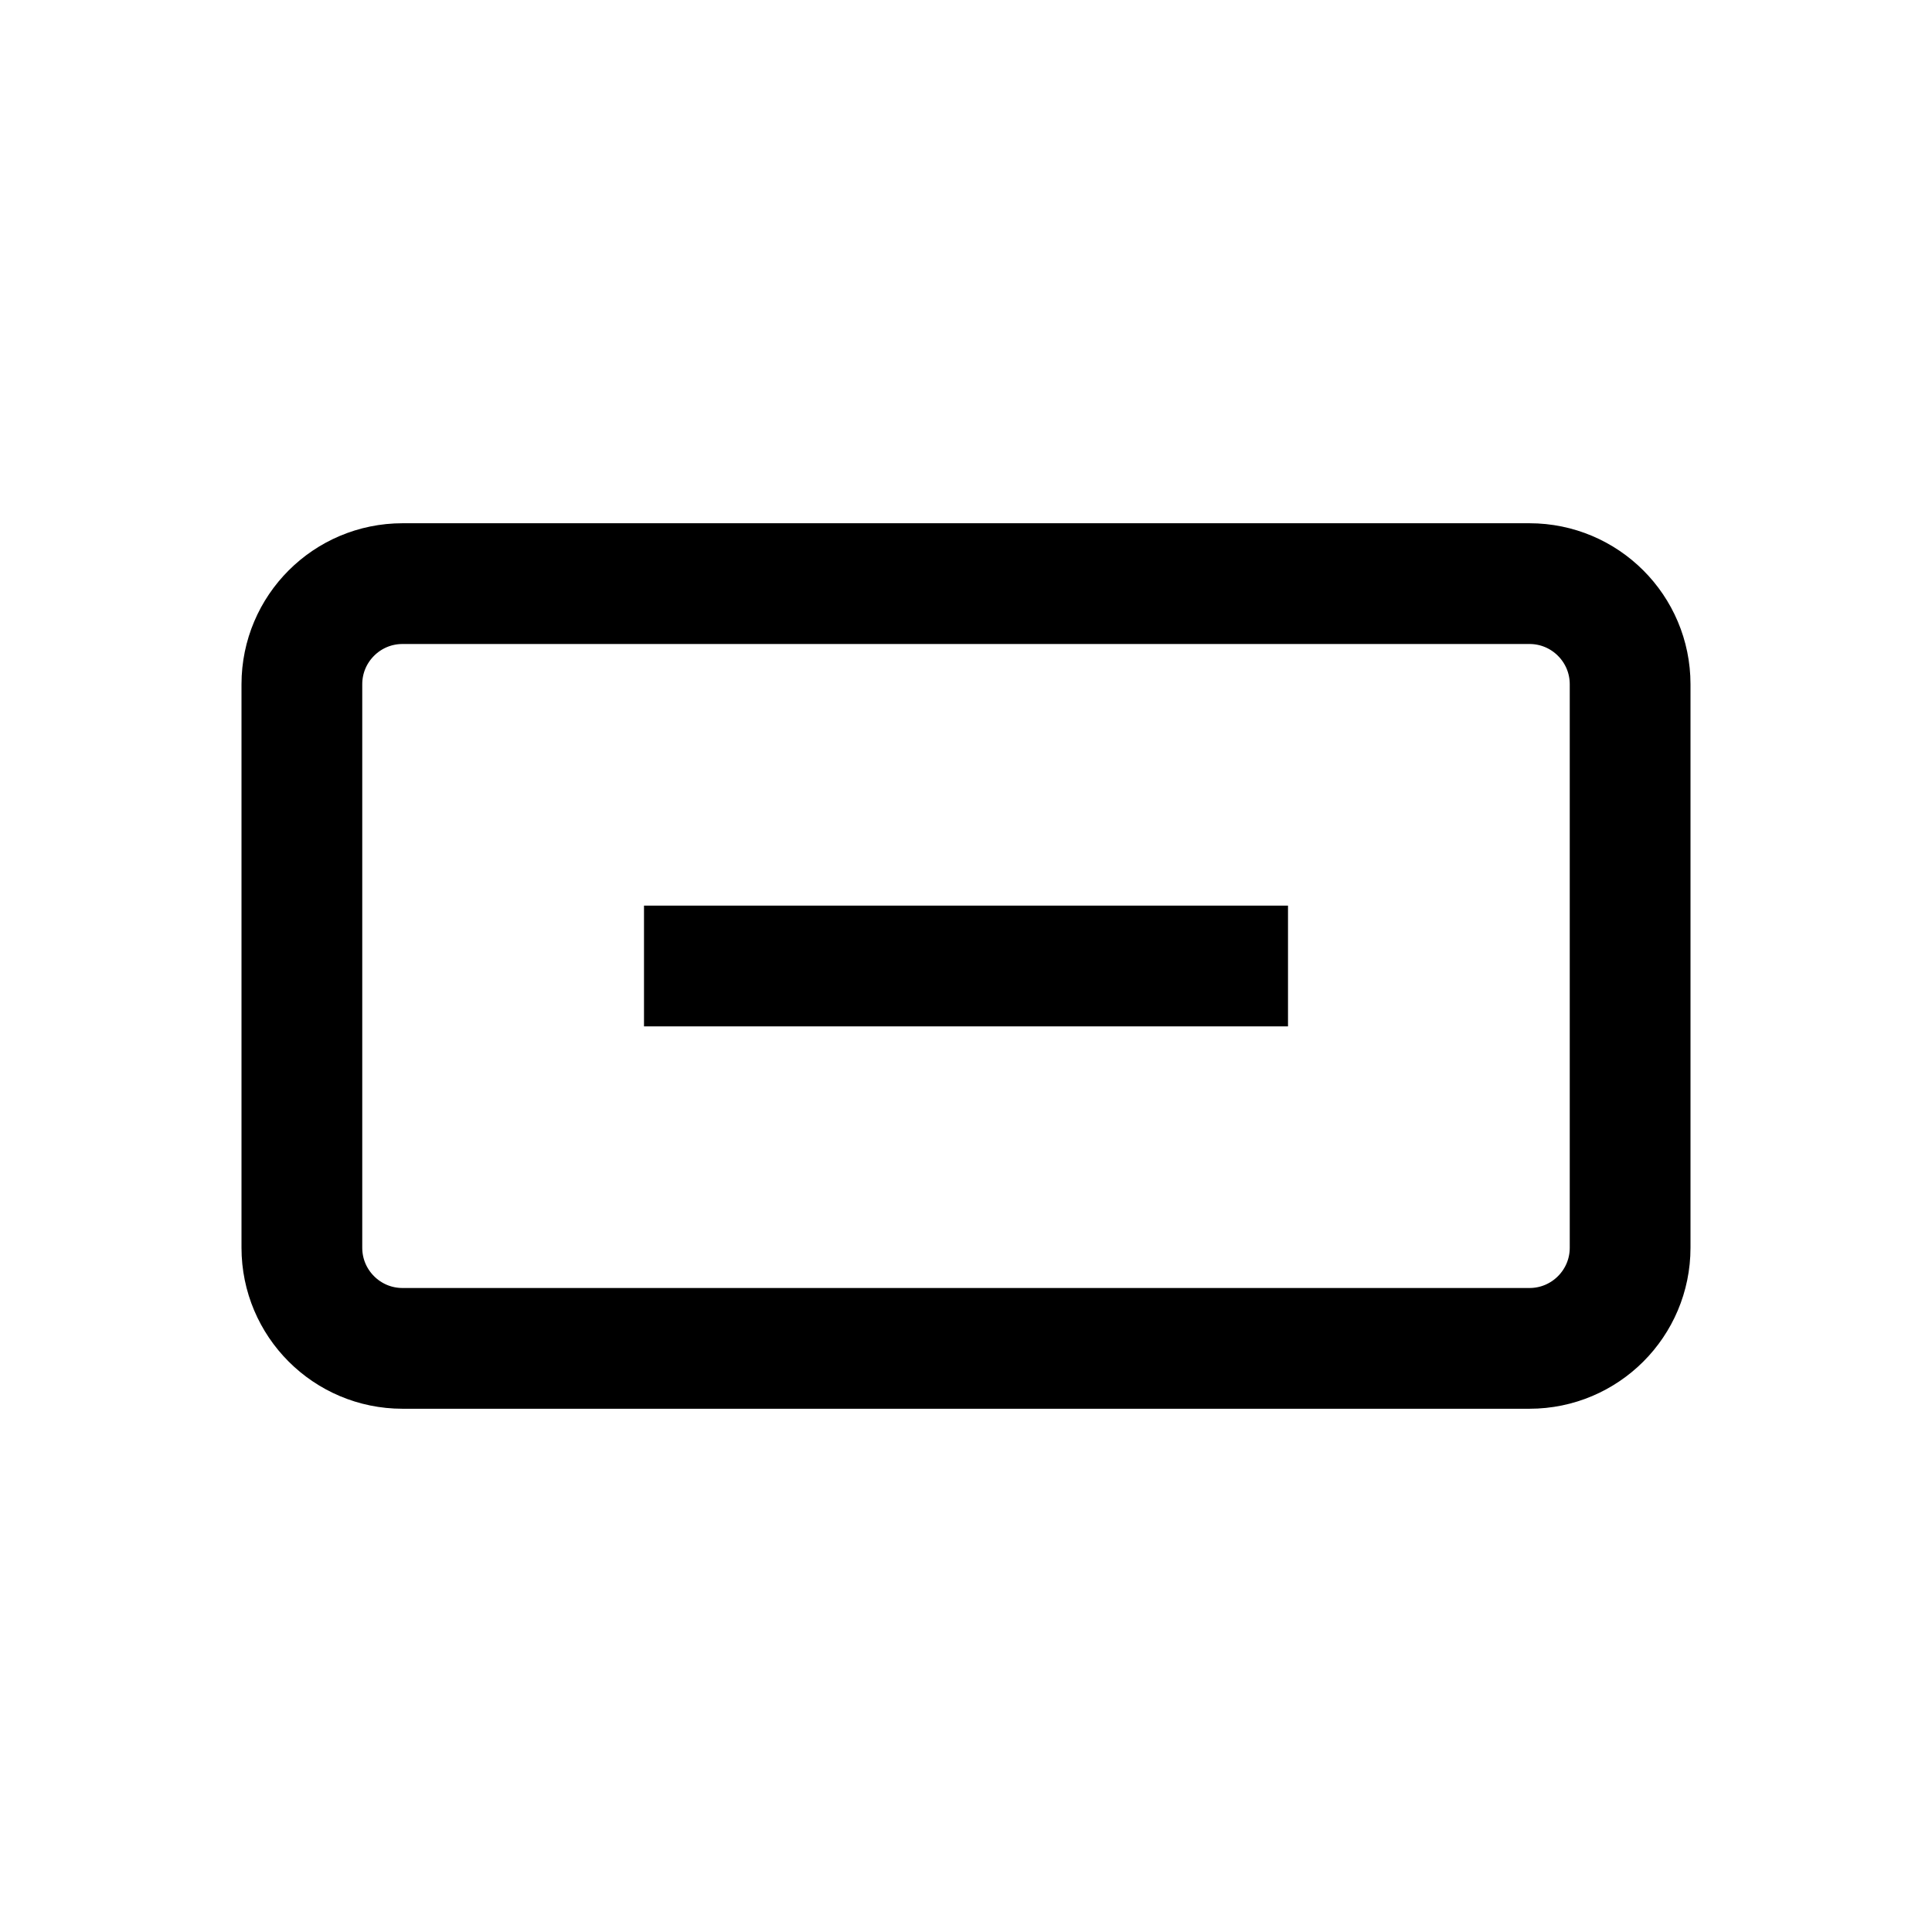 <svg fill="none" viewBox="0 0 24 24" xmlns="http://www.w3.org/2000/svg"><path d="m5 7.25h14c.69 0 1.25.56 1.25 1.25v7c0 .69-.56 1.25-1.25 1.25h-14c-.69 0-1.25-.56-1.25-1.25v-7c0-.69.56-1.25 1.25-1.25z" stroke="currentColor" stroke-width="1.5" fill="none"/><path clip-rule="evenodd" d="m16 12.75h-8v-1.5h8z" fill="currentColor" fill-rule="evenodd"/></svg>
